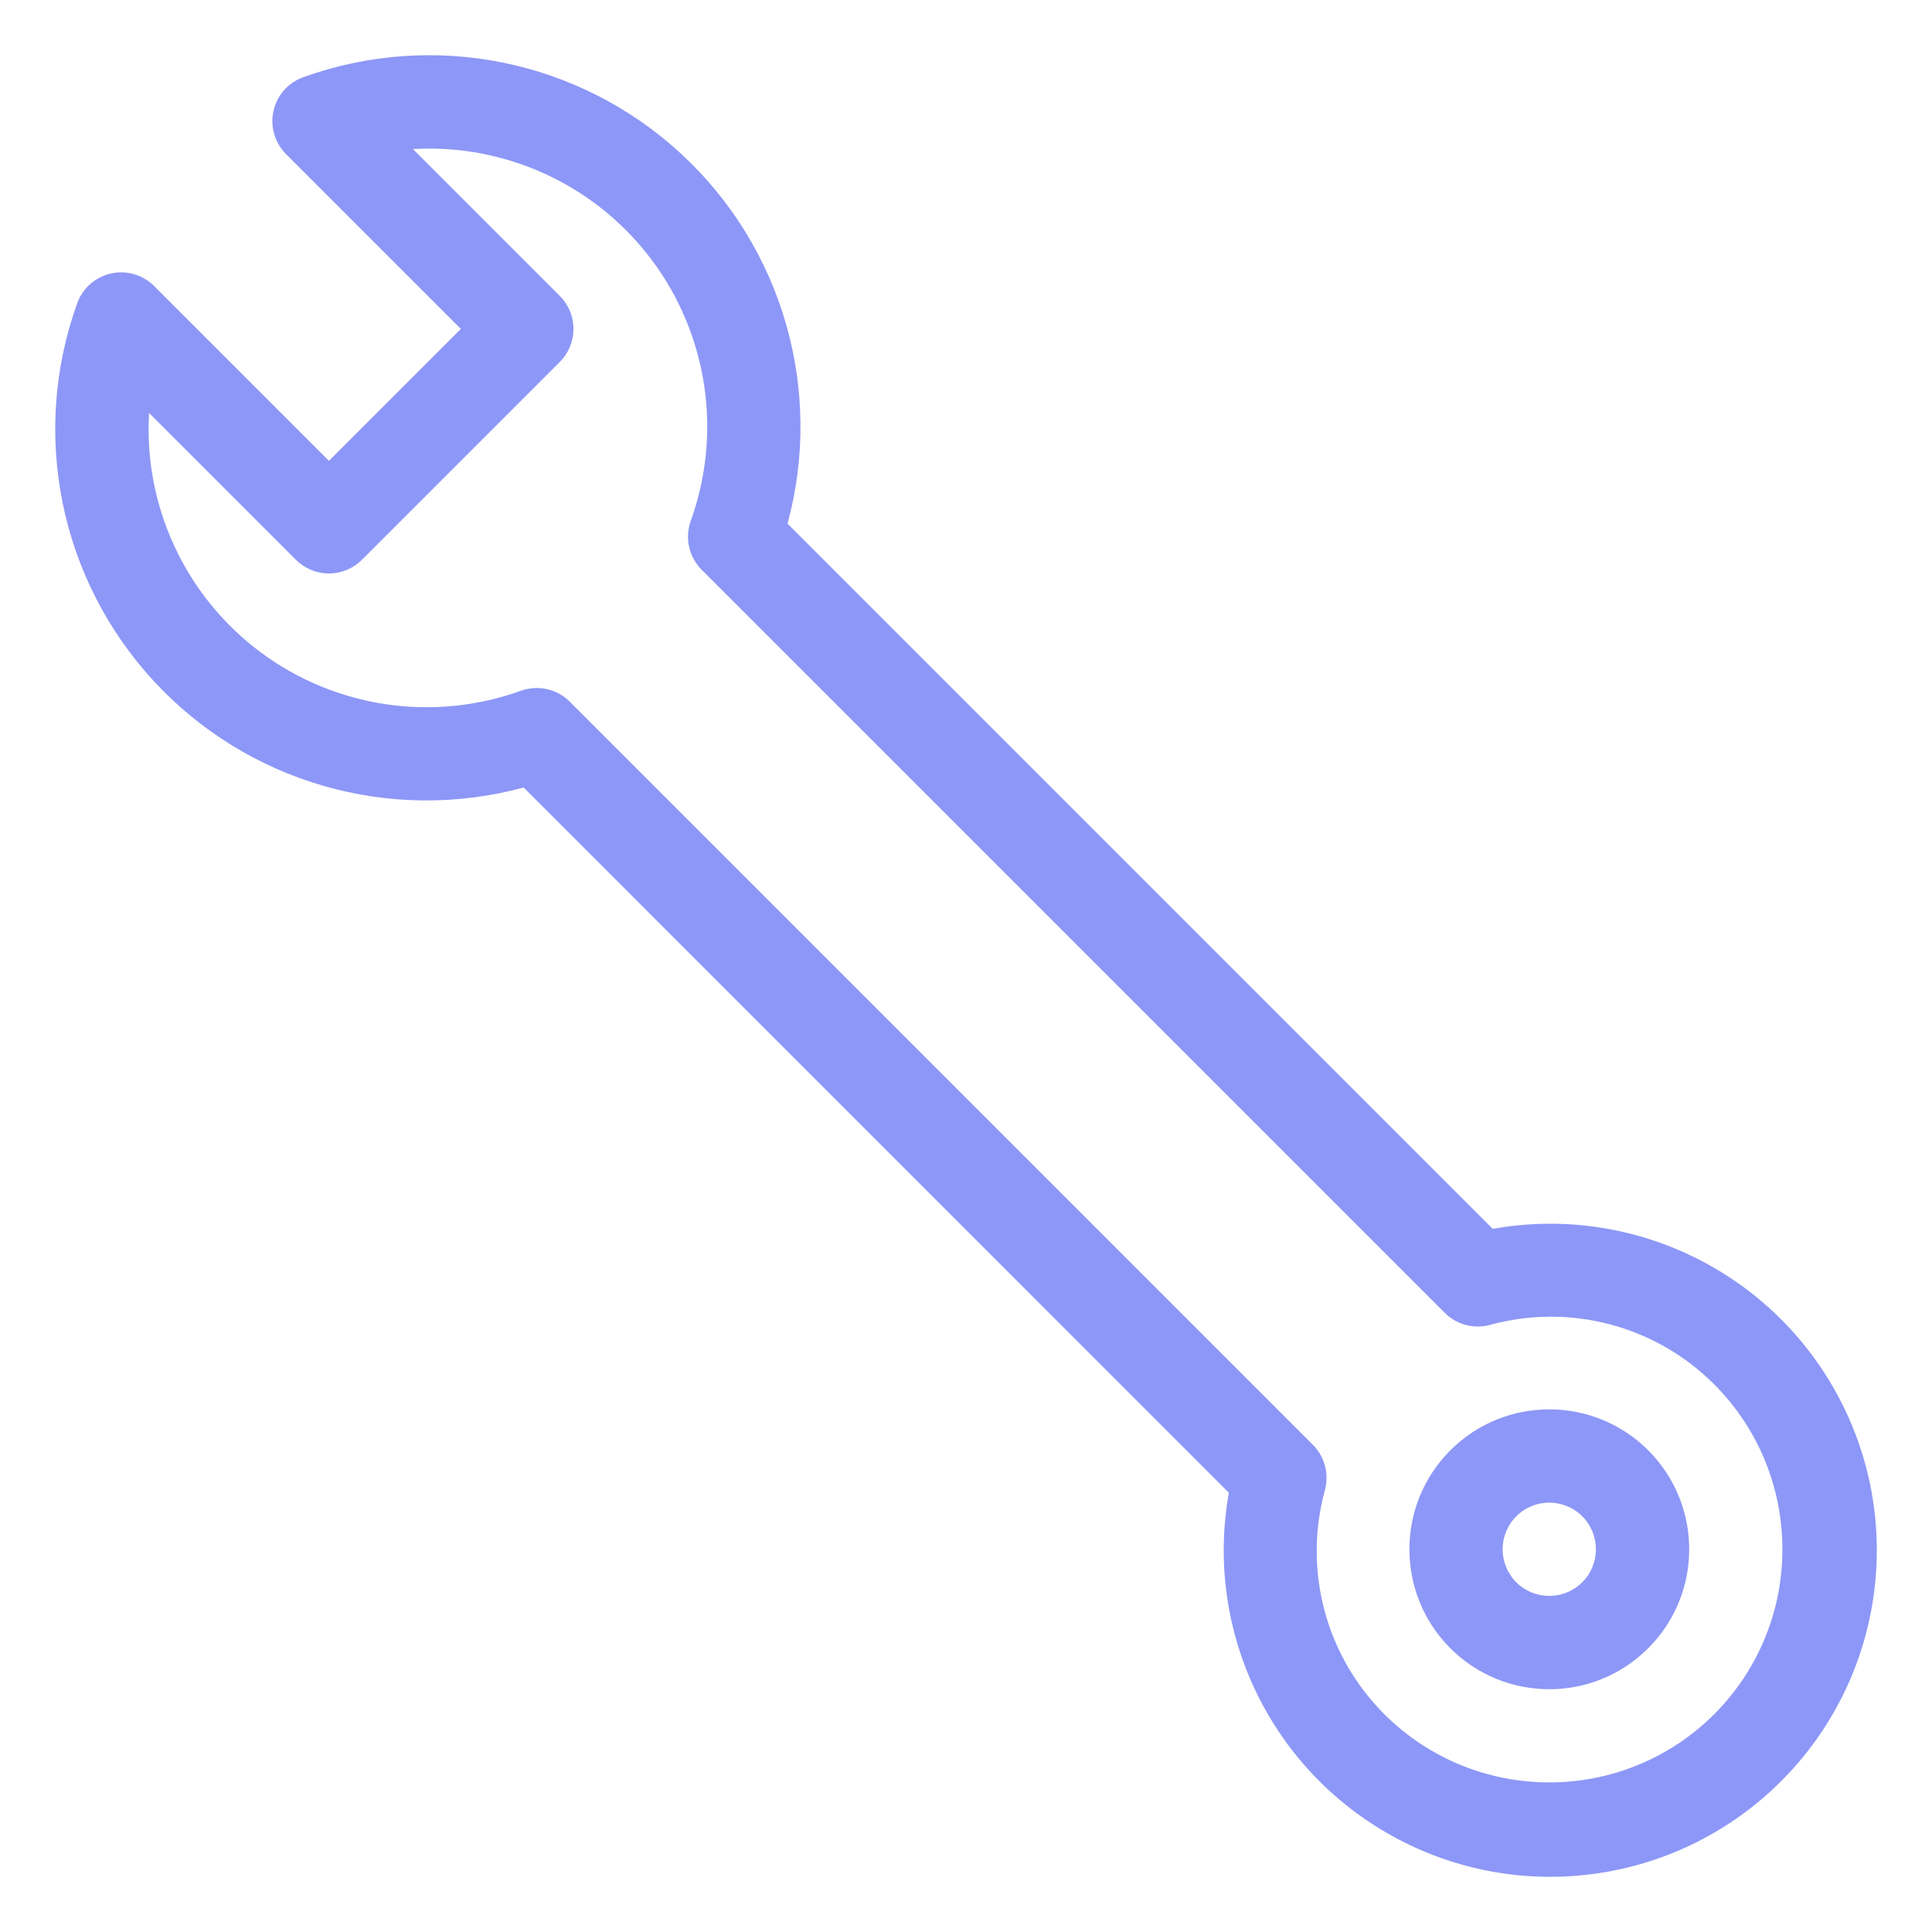 <svg width="70" height="70" viewBox="0 0 70 70" fill="none" xmlns="http://www.w3.org/2000/svg">
<g id="Frame">
<g id="Group">
<path id="Vector" d="M52.548 52.548C54.528 50.569 57.738 50.569 59.718 52.548C61.698 54.528 61.698 57.739 59.718 59.718C57.738 61.699 54.528 61.699 52.548 59.719C50.571 57.737 50.571 54.53 52.548 52.548ZM57.328 57.329C57.988 56.669 57.988 55.598 57.328 54.939C56.668 54.278 55.598 54.278 54.938 54.939C54.278 55.598 54.278 56.669 54.938 57.329C55.599 57.987 56.668 57.987 57.328 57.329Z" fill="#8D97F7"/>
<path id="Vector_2" d="M44.524 54.085L18.974 28.533C16.599 29.177 14.094 29.157 11.73 28.476C9.366 27.795 7.234 26.479 5.566 24.67C3.898 22.862 2.757 20.631 2.269 18.22C1.78 15.809 1.962 13.309 2.795 10.995C2.89 10.726 3.052 10.485 3.265 10.295C3.479 10.106 3.737 9.973 4.015 9.91C4.293 9.847 4.583 9.855 4.857 9.935C5.132 10.014 5.381 10.161 5.583 10.363L11.918 16.698L16.698 11.918L10.363 5.583C10.161 5.381 10.014 5.131 9.935 4.857C9.855 4.583 9.847 4.293 9.91 4.015C9.973 3.737 10.105 3.479 10.295 3.265C10.485 3.052 10.725 2.89 10.994 2.795C15.713 1.097 20.984 2.165 24.671 5.565C28.357 8.965 29.846 14.134 28.534 18.974L54.084 44.524C59.172 43.613 64.263 46.111 66.656 50.693C69.049 55.275 68.19 60.88 64.535 64.534C60.879 68.19 55.275 69.049 50.693 66.656C46.111 64.263 43.613 59.173 44.524 54.085ZM62.109 62.109C65.404 58.807 65.404 53.461 62.109 50.159C61.065 49.112 59.762 48.362 58.333 47.984C56.904 47.606 55.401 47.614 53.976 48.007C53.394 48.16 52.774 47.993 52.348 47.568L25.422 20.642C25.197 20.416 25.04 20.131 24.969 19.82C24.899 19.509 24.918 19.184 25.024 18.883C25.591 17.315 25.76 15.63 25.516 13.981C25.271 12.331 24.621 10.768 23.624 9.432C22.626 8.095 21.313 7.027 19.801 6.324C18.289 5.62 16.626 5.303 14.961 5.401L20.283 10.722C20.44 10.879 20.565 11.065 20.65 11.271C20.735 11.476 20.778 11.695 20.778 11.917C20.778 12.139 20.735 12.359 20.65 12.564C20.565 12.769 20.44 12.956 20.283 13.113L13.112 20.283C12.956 20.44 12.769 20.564 12.564 20.649C12.359 20.735 12.139 20.778 11.918 20.778C11.695 20.778 11.476 20.735 11.271 20.649C11.066 20.564 10.879 20.44 10.723 20.283L5.401 14.961C5.303 16.626 5.62 18.289 6.324 19.801C7.027 21.313 8.095 22.627 9.431 23.624C10.768 24.621 12.331 25.271 13.981 25.516C15.631 25.76 17.315 25.591 18.884 25.024C19.184 24.918 19.509 24.898 19.82 24.969C20.131 25.039 20.416 25.196 20.642 25.422L47.568 52.348C47.777 52.557 47.927 52.818 48.005 53.103C48.082 53.389 48.083 53.69 48.008 53.976C47.614 55.4 47.606 56.904 47.984 58.333C48.362 59.762 49.112 61.065 50.158 62.109C53.461 65.404 58.807 65.404 62.109 62.109V62.109Z" fill="#8D97F7"/>
</g>
</g>
</svg>
